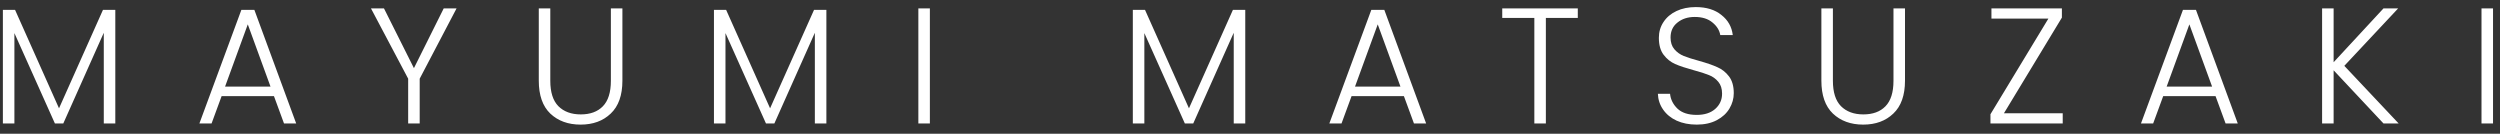 <svg width="243" height="13" viewBox="0 0 243 13" fill="none" xmlns="http://www.w3.org/2000/svg">
<rect x="0" y="0" width="243" height="13" fill="#333333" stroke="none"/>
<path d="M11.208 0.96V12H10.088V3.184L6.152 12H5.336L1.4 3.216V12H0.28V0.96H1.464L5.736 10.528L10.008 0.96H11.208ZM26.629 9.344H21.541L20.565 12H19.381L23.461 0.96H24.725L28.789 12H27.605L26.629 9.344ZM26.293 8.416L24.085 2.368L21.877 8.416H26.293ZM44.378 0.816L40.794 7.648V12H39.674V7.648L36.058 0.816H37.322L40.234 6.624L43.13 0.816H44.378ZM53.489 0.816V7.856C53.489 8.965 53.751 9.787 54.273 10.32C54.807 10.853 55.532 11.12 56.45 11.12C57.367 11.12 58.081 10.859 58.593 10.336C59.116 9.803 59.377 8.976 59.377 7.856V0.816H60.498V7.84C60.498 9.259 60.119 10.325 59.361 11.04C58.615 11.755 57.639 12.112 56.434 12.112C55.228 12.112 54.247 11.755 53.489 11.04C52.743 10.325 52.37 9.259 52.37 7.84V0.816H53.489ZM80.324 0.96V12H79.204V3.184L75.268 12H74.452L70.516 3.216V12H69.396V0.96H70.58L74.852 10.528L79.124 0.96H80.324ZM90.384 0.816V12H89.264V0.816H90.384ZM121.039 0.96V12H119.919V3.184L115.983 12H115.167L111.231 3.216V12H110.111V0.96H111.295L115.567 10.528L119.839 0.96H121.039ZM136.46 9.344H131.372L130.396 12H129.212L133.292 0.96H134.556L138.62 12H137.436L136.46 9.344ZM136.124 8.416L133.916 2.368L131.708 8.416H136.124ZM153.362 0.816V1.744H150.258V12H149.138V1.744H146.018V0.816H153.362ZM164.922 12.112C164.186 12.112 163.535 11.984 162.97 11.728C162.415 11.472 161.978 11.115 161.658 10.656C161.338 10.197 161.167 9.685 161.146 9.12H162.33C162.383 9.664 162.623 10.144 163.05 10.56C163.477 10.965 164.101 11.168 164.922 11.168C165.679 11.168 166.277 10.976 166.714 10.592C167.162 10.197 167.386 9.701 167.386 9.104C167.386 8.624 167.263 8.24 167.018 7.952C166.773 7.653 166.469 7.435 166.106 7.296C165.743 7.147 165.242 6.987 164.602 6.816C163.855 6.613 163.263 6.416 162.826 6.224C162.389 6.032 162.015 5.733 161.706 5.328C161.397 4.923 161.242 4.373 161.242 3.68C161.242 3.104 161.391 2.592 161.69 2.144C161.989 1.685 162.41 1.328 162.954 1.072C163.498 0.816 164.122 0.688 164.826 0.688C165.861 0.688 166.693 0.944 167.322 1.456C167.962 1.957 168.33 2.608 168.426 3.408H167.21C167.135 2.949 166.885 2.544 166.458 2.192C166.031 1.829 165.455 1.648 164.73 1.648C164.058 1.648 163.498 1.829 163.05 2.192C162.602 2.544 162.378 3.029 162.378 3.648C162.378 4.117 162.501 4.496 162.746 4.784C162.991 5.072 163.295 5.291 163.658 5.44C164.031 5.589 164.533 5.749 165.162 5.92C165.887 6.123 166.474 6.325 166.922 6.528C167.37 6.72 167.749 7.019 168.058 7.424C168.367 7.829 168.522 8.373 168.522 9.056C168.522 9.579 168.383 10.075 168.106 10.544C167.829 11.013 167.418 11.392 166.874 11.68C166.33 11.968 165.679 12.112 164.922 12.112ZM178.158 0.816V7.856C178.158 8.965 178.42 9.787 178.942 10.32C179.476 10.853 180.201 11.12 181.118 11.12C182.036 11.12 182.75 10.859 183.262 10.336C183.785 9.803 184.046 8.976 184.046 7.856V0.816H185.166V7.84C185.166 9.259 184.788 10.325 184.03 11.04C183.284 11.755 182.308 12.112 181.102 12.112C179.897 12.112 178.916 11.755 178.158 11.04C177.412 10.325 177.038 9.259 177.038 7.84V0.816H178.158ZM194.784 11.008H200.496V12H193.472V11.104L199.104 1.808H193.568V0.816H200.416V1.712L194.784 11.008ZM215.351 9.344H210.263L209.287 12H208.103L212.183 0.96H213.447L217.511 12H216.327L215.351 9.344ZM215.015 8.416L212.807 2.368L210.599 8.416H215.015ZM231.676 12L226.828 6.832V12H225.708V0.816H226.828V6.048L231.676 0.816H233.1L227.868 6.4L233.148 12H231.676ZM242.322 0.816V12H241.202V0.816H242.322Z" fill="white"/>
</svg>

